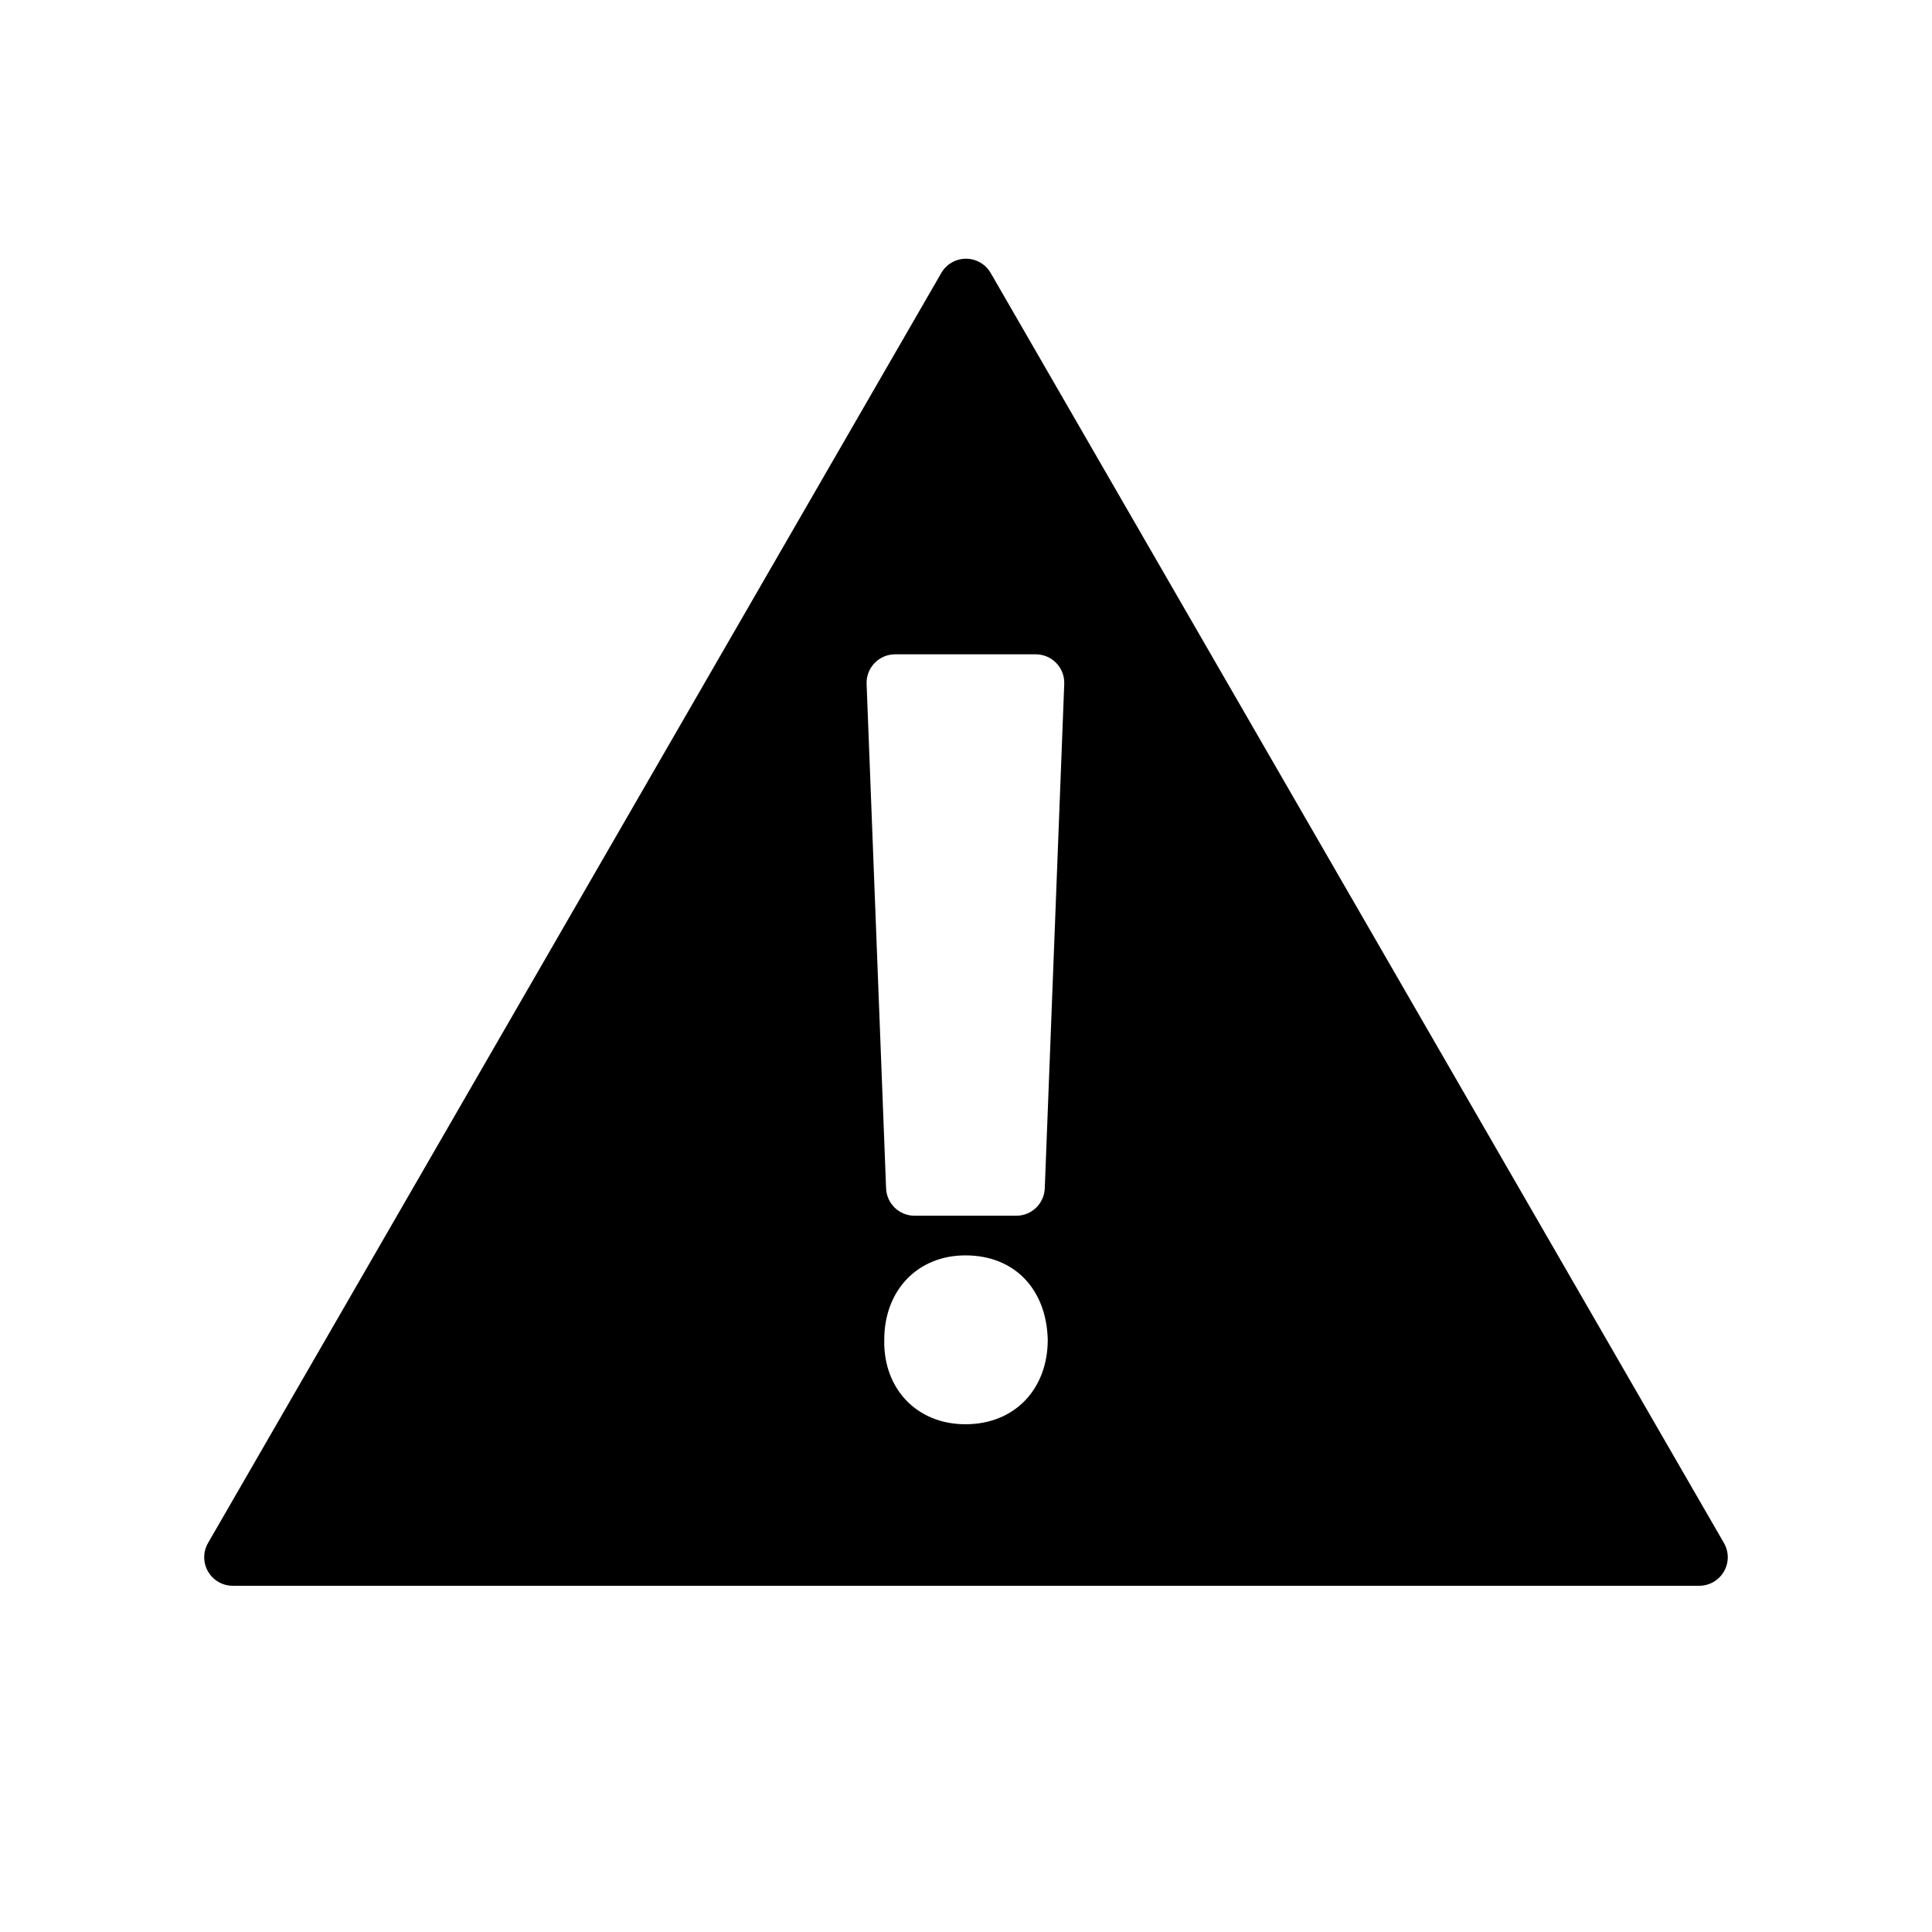 <?xml version="1.0" encoding="UTF-8"?>
<!-- Uploaded to: ICON Repo, www.iconrepo.com, Generator: ICON Repo Mixer Tools -->
<svg fill="#000000" width="800px" height="800px" version="1.1" viewBox="144 144 512 512" xmlns="http://www.w3.org/2000/svg">
 <path d="m406.54 216.34c-1.348-2.336-3.844-3.777-6.543-3.777s-5.195 1.441-6.543 3.777l-194.32 336.57c-1.352 2.336-1.352 5.219 0 7.559 1.348 2.336 3.844 3.777 6.543 3.777h388.64c2.699 0 5.195-1.441 6.543-3.777 1.352-2.336 1.352-5.219 0-7.559zm-6.691 305.1c-12.918 0-21.793-9.461-21.512-22.375 0-13.195 8.898-22.375 21.512-22.375 13.195 0 21.512 9.18 21.816 22.375-0.004 12.914-8.621 22.375-21.816 22.375zm21.027-62.523c-0.156 4.055-3.492 7.266-7.551 7.266h-26.953c-4.059 0-7.394-3.207-7.551-7.266l-5.16-133.67c-0.078-2.055 0.684-4.051 2.106-5.531 1.426-1.48 3.391-2.316 5.445-2.316h37.273c2.055 0 4.019 0.836 5.445 2.316 1.422 1.48 2.184 3.477 2.106 5.531z"/>
</svg>